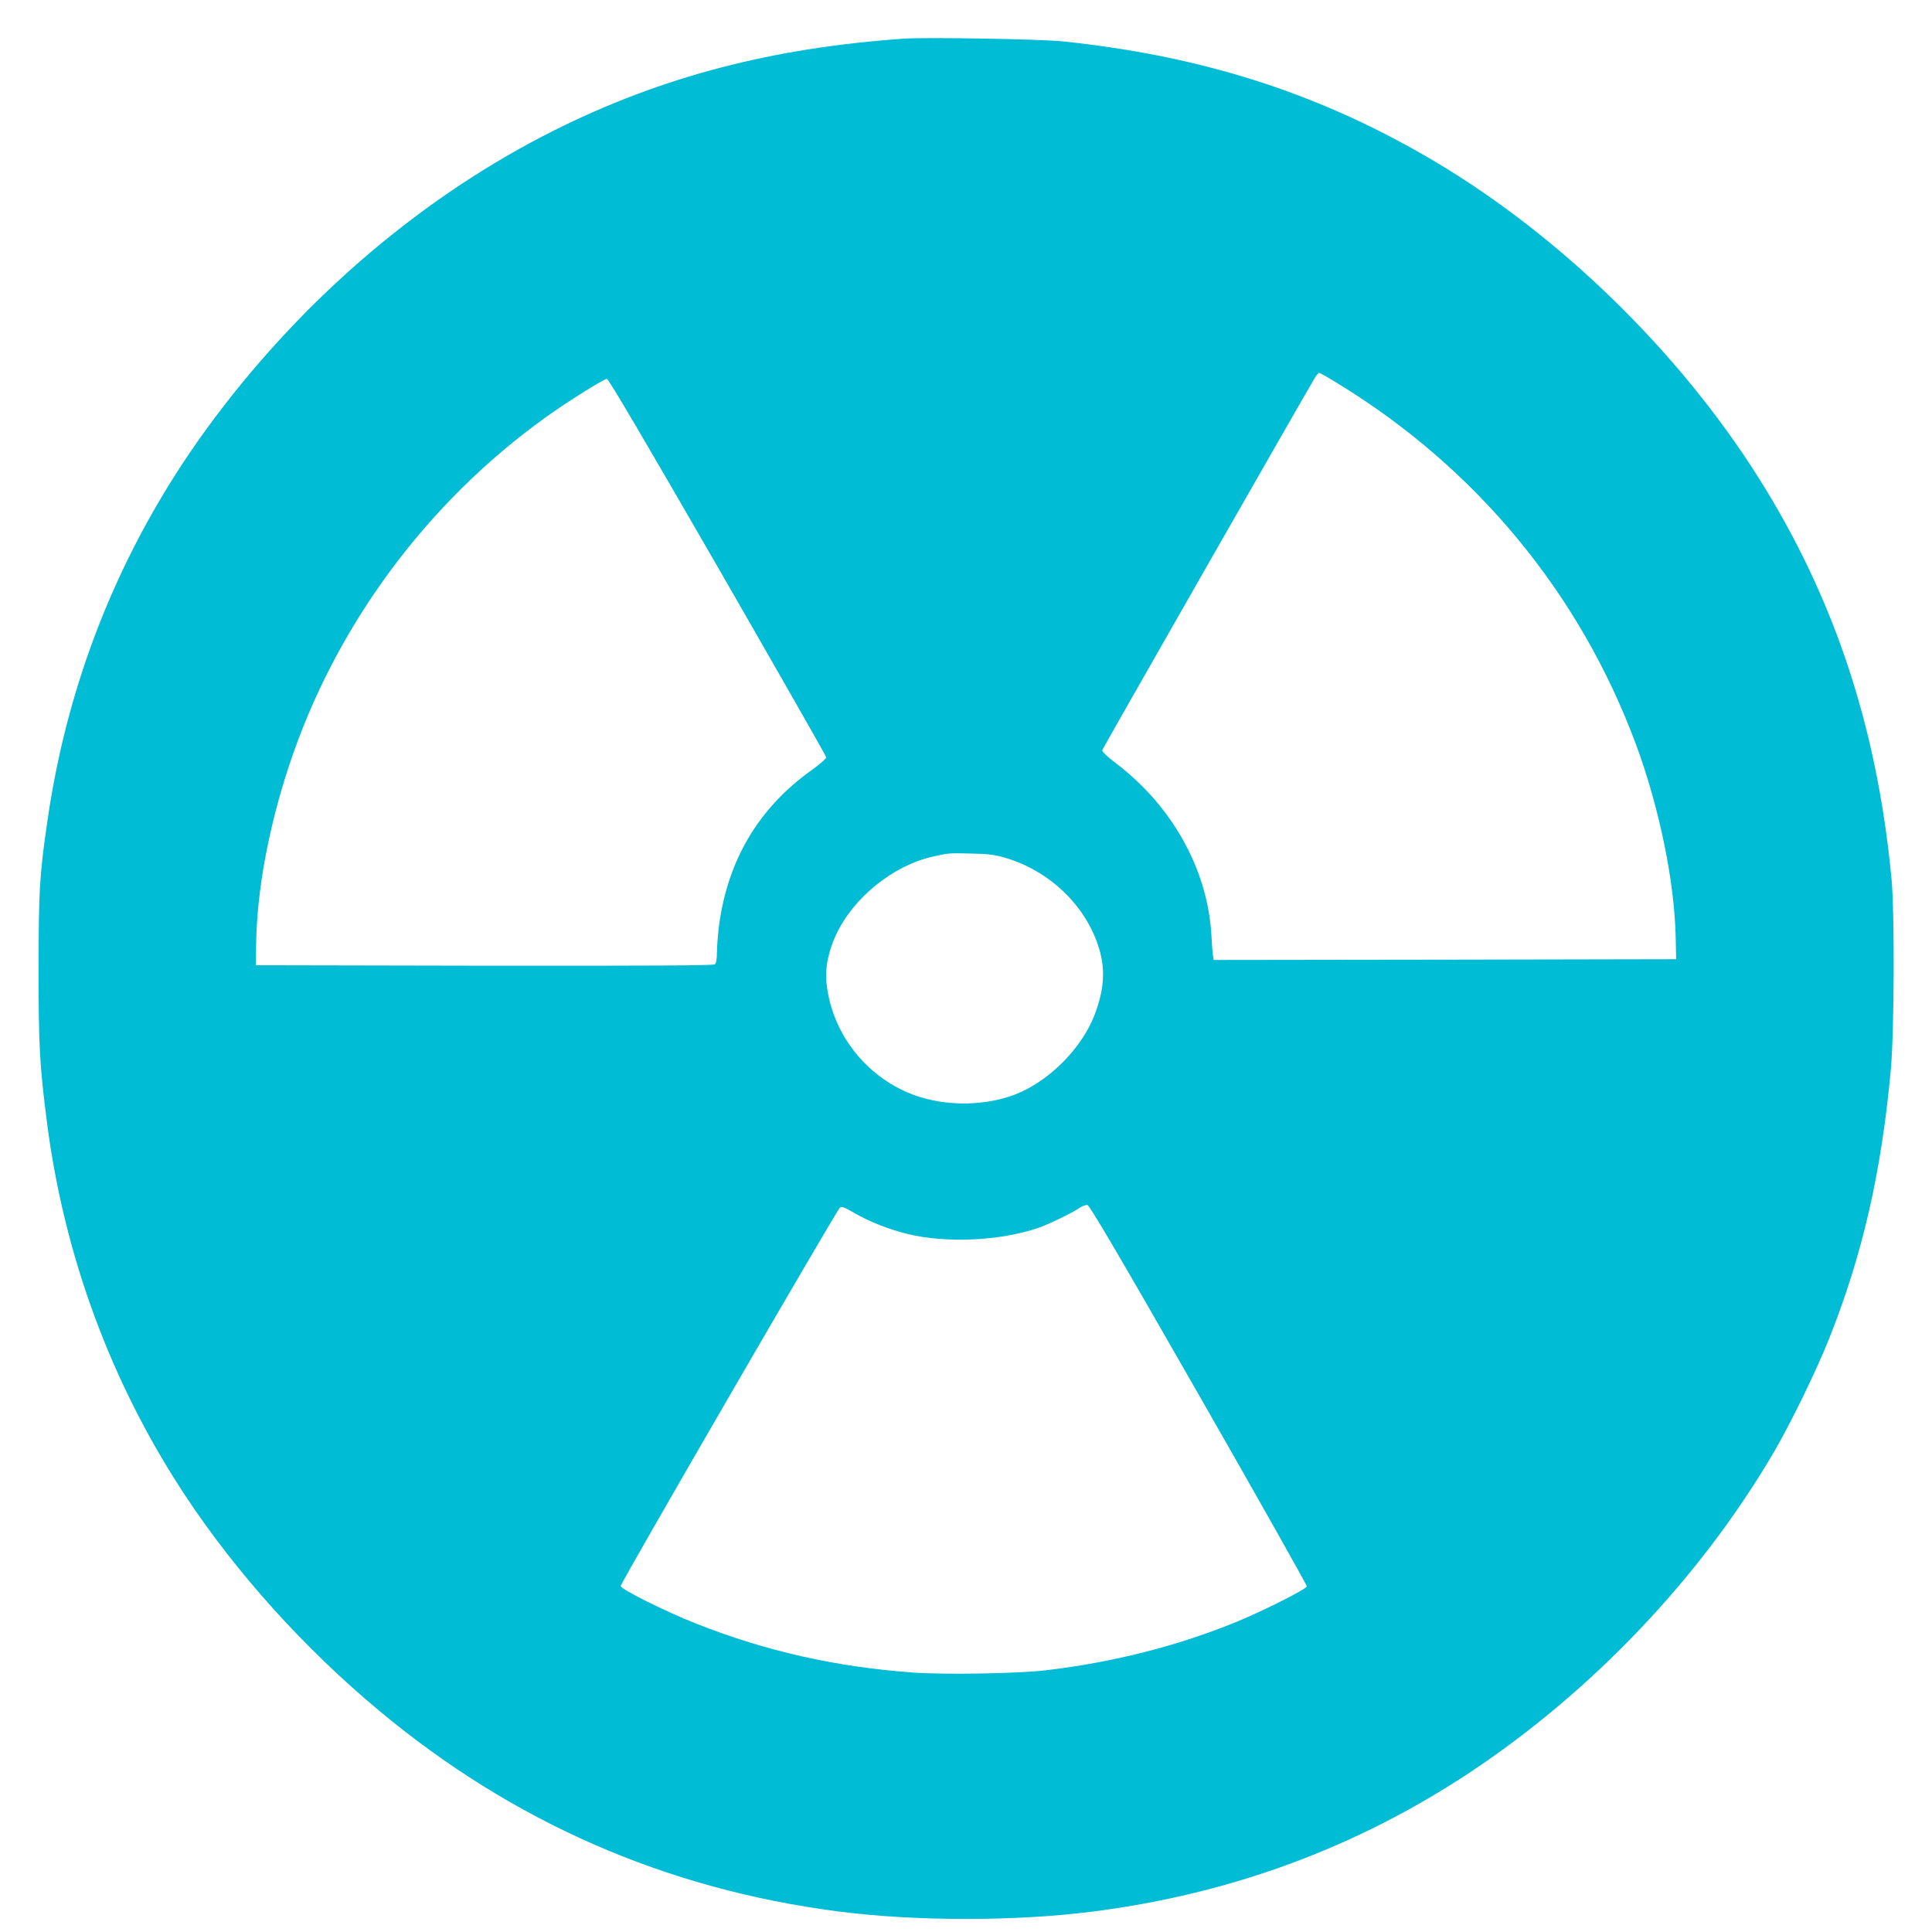 <?xml version="1.0" standalone="no"?>
<!DOCTYPE svg PUBLIC "-//W3C//DTD SVG 20010904//EN"
 "http://www.w3.org/TR/2001/REC-SVG-20010904/DTD/svg10.dtd">
<svg version="1.0" xmlns="http://www.w3.org/2000/svg"
 width="1280pt" height="1280pt" viewBox="0 0 1280 1280"
 preserveAspectRatio="xMidYMid meet">
<g transform="translate(0,1280) scale(0.1,-0.1)"
fill="#00bcd4" stroke="none">
<path d="M5990 12544 c-877 -61 -1609 -253 -2319 -608 -856 -429 -1635 -1088
-2246 -1901 -594 -791 -968 -1690 -1110 -2668 -54 -371 -59 -468 -59 -987 -1
-509 7 -640 55 -1015 114 -887 427 -1732 914 -2470 339 -514 790 -1015 1286
-1428 887 -740 1903 -1184 3044 -1331 512 -66 1178 -66 1690 0 912 117 1742
424 2490 919 812 538 1529 1292 2015 2120 112 191 284 544 368 755 222 558
346 1100 409 1780 23 247 26 1043 5 1265 -98 1043 -401 1929 -939 2750 -541
823 -1331 1573 -2162 2049 -731 420 -1488 658 -2391 752 -147 15 -902 28
-1050 18z m2861 -2277 c924 -561 1615 -1395 1987 -2397 156 -421 257 -914 264
-1285 l3 -140 -1532 -3 -1532 -2 -5 32 c-3 18 -7 77 -10 130 -24 435 -259 859
-635 1143 -63 48 -90 75 -88 86 4 13 1330 2335 1409 2467 11 17 23 32 28 32 4
0 54 -28 111 -63z m-4096 -1223 c394 -685 718 -1252 719 -1261 0 -9 -40 -45
-99 -87 -348 -249 -553 -593 -611 -1026 -7 -58 -14 -137 -14 -176 0 -48 -5
-75 -14 -83 -10 -8 -416 -10 -1527 -9 l-1514 3 2 145 c6 352 82 765 218 1177
303 918 908 1740 1700 2308 143 103 386 255 406 255 11 0 251 -409 734 -1246z
m1908 -1928 c306 -91 552 -338 627 -630 33 -130 21 -255 -39 -412 -85 -221
-304 -440 -525 -525 -218 -84 -501 -79 -713 13 -304 131 -514 422 -539 747 -6
88 17 194 65 298 115 246 376 457 638 517 106 24 110 25 258 21 115 -2 156 -8
228 -29z m1279 -3556 c395 -690 717 -1262 716 -1270 -4 -19 -277 -157 -463
-234 -389 -160 -818 -269 -1265 -322 -185 -22 -675 -30 -882 -15 -515 38 -976
142 -1438 325 -200 79 -494 225 -498 248 -3 16 1423 2476 1452 2506 11 11 27
6 92 -32 105 -61 233 -111 359 -142 257 -62 611 -45 862 40 69 24 223 98 278
135 17 11 39 19 49 18 14 -1 203 -322 738 -1257z"/>
</g>
</svg>
